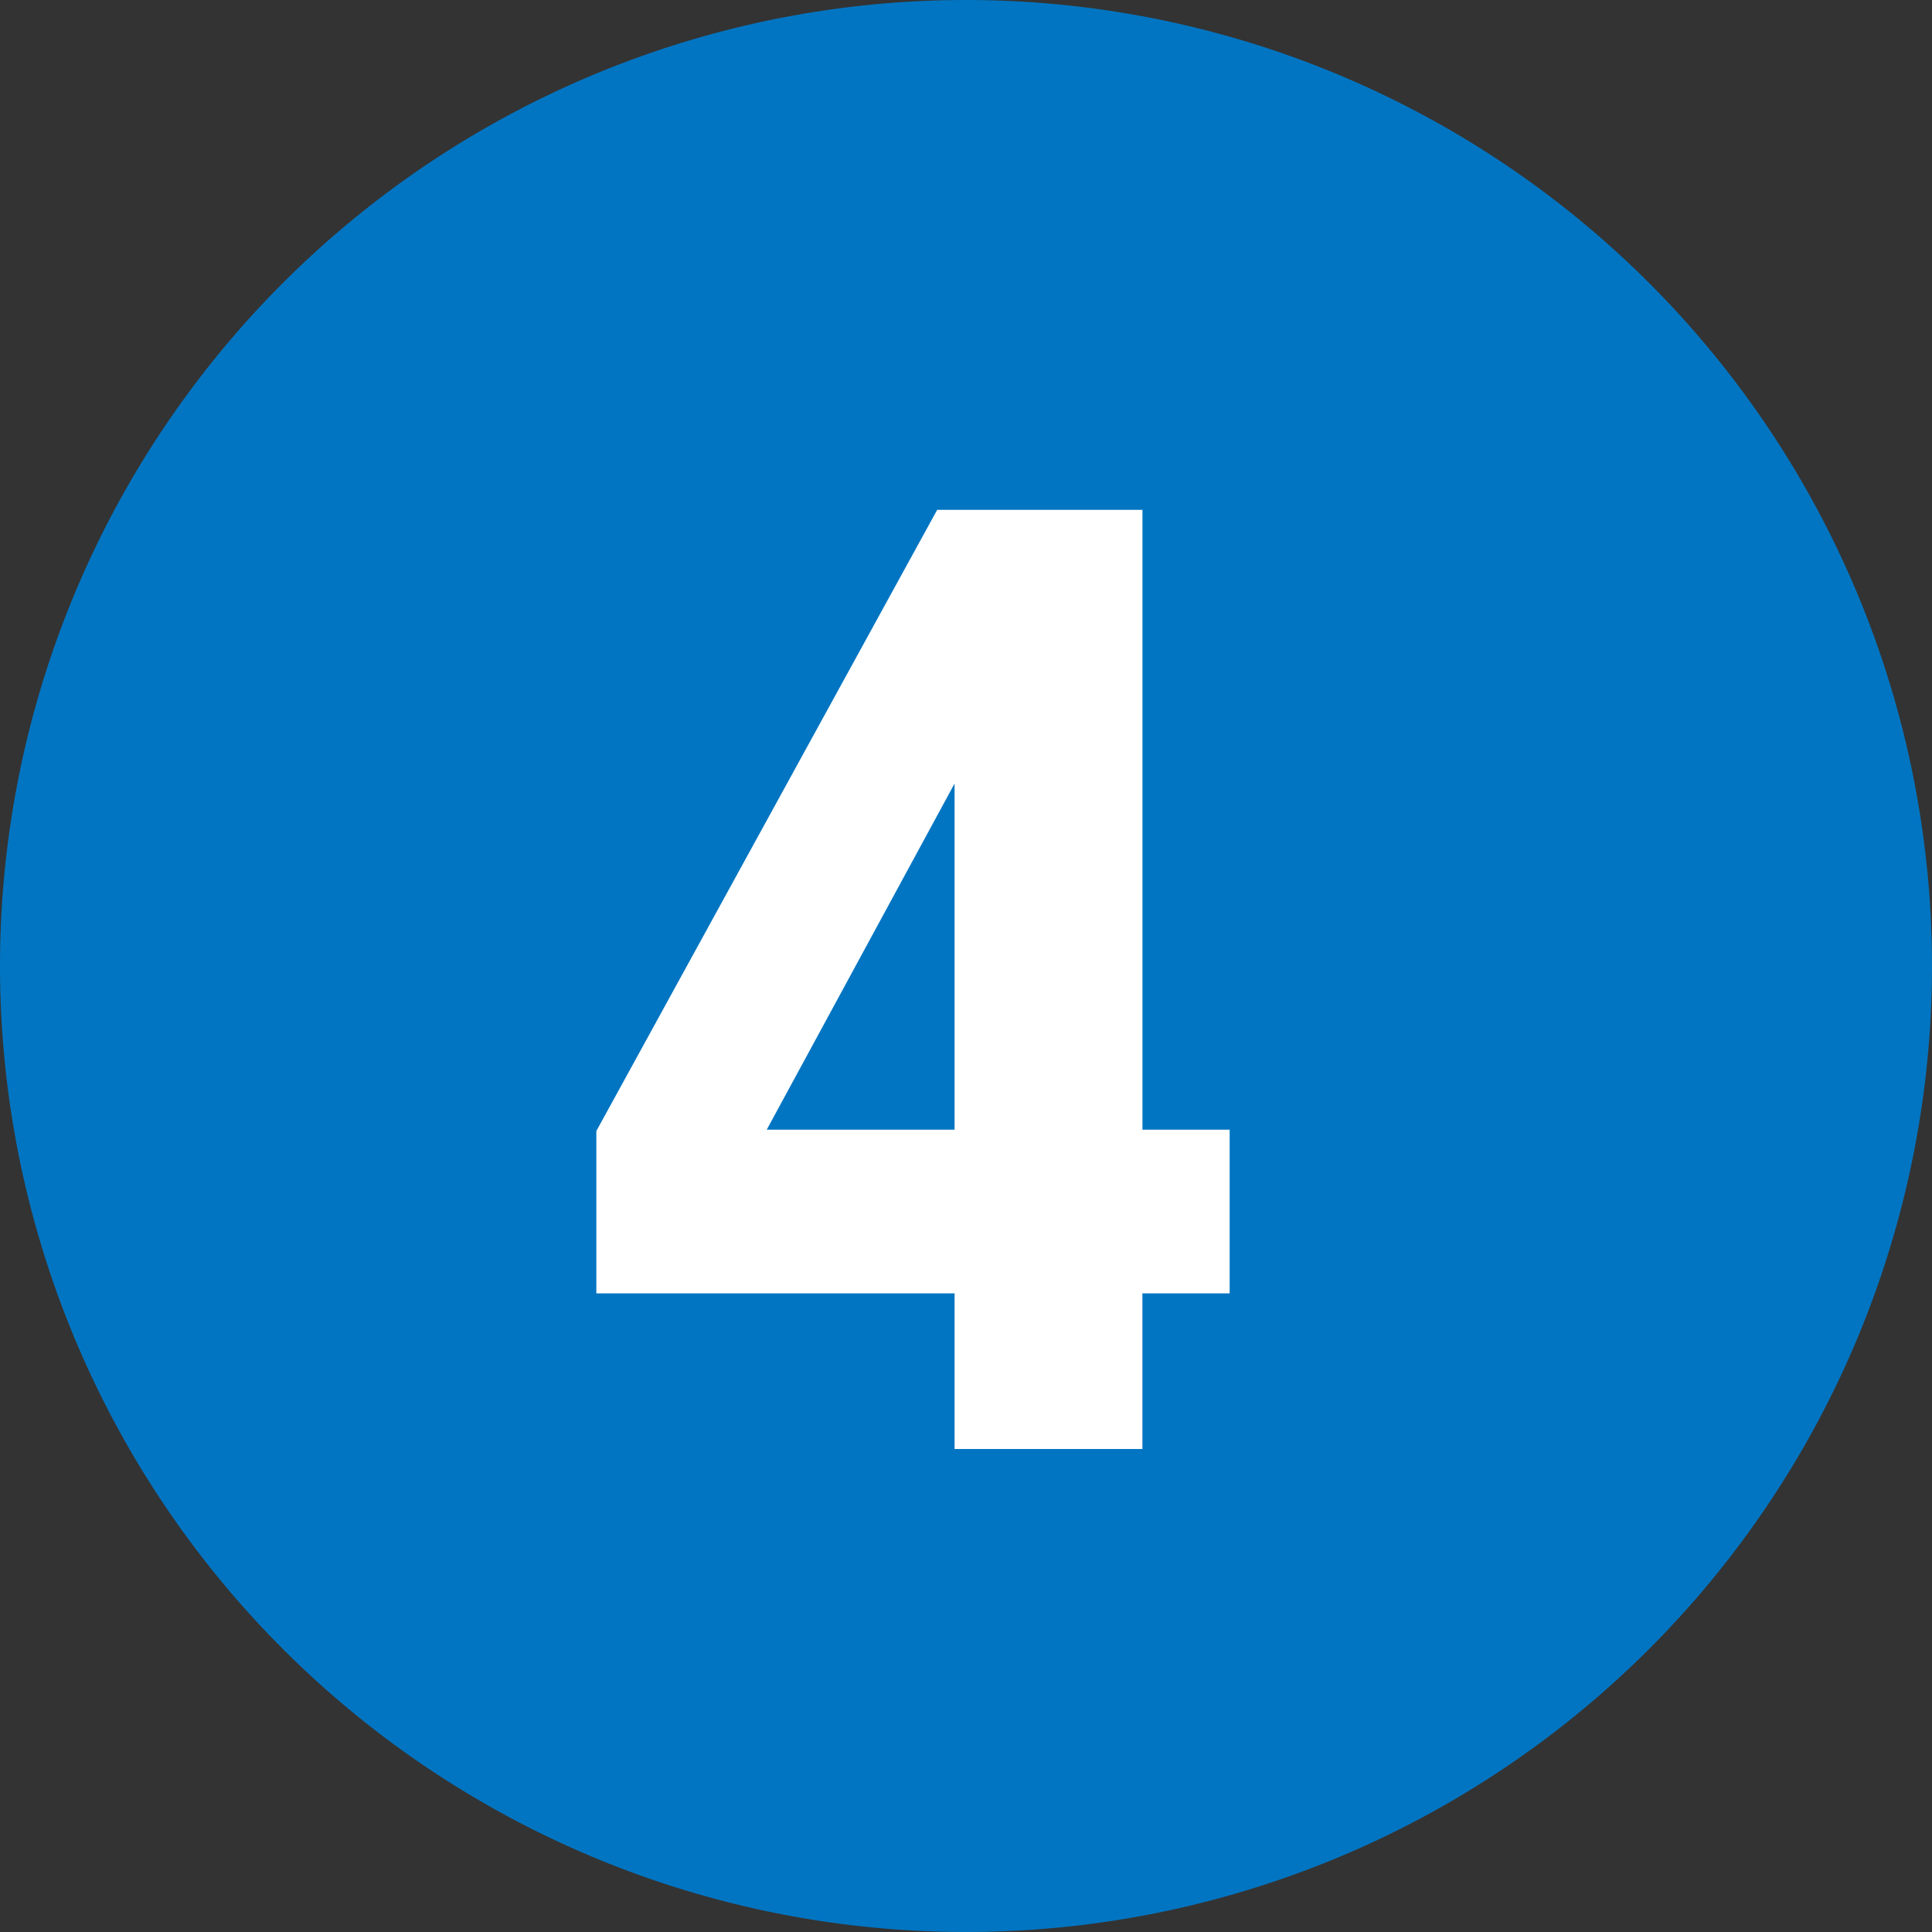 <?xml version="1.0" encoding="UTF-8"?> <svg xmlns="http://www.w3.org/2000/svg" width="36" height="36" viewBox="0 0 36 36"><rect x="0" y="0" width="36" height="36" fill="#333333" stroke="none"/><g transform="translate(-4536 -1926)"><path d="M18,0A18,18,0,1,1,0,18,18,18,0,0,1,18,0Z" transform="translate(4536 1926)" fill="#0275c2"></path><path d="M.787,0h3.5V-2.9H5.913V-5.95H4.288V-17.5H.463L-5.888-5.925V-2.9H.787Zm-3.5-5.95,3.5-6.45v6.45Z" transform="translate(4553 1953)" fill="#fff"></path></g></svg> 